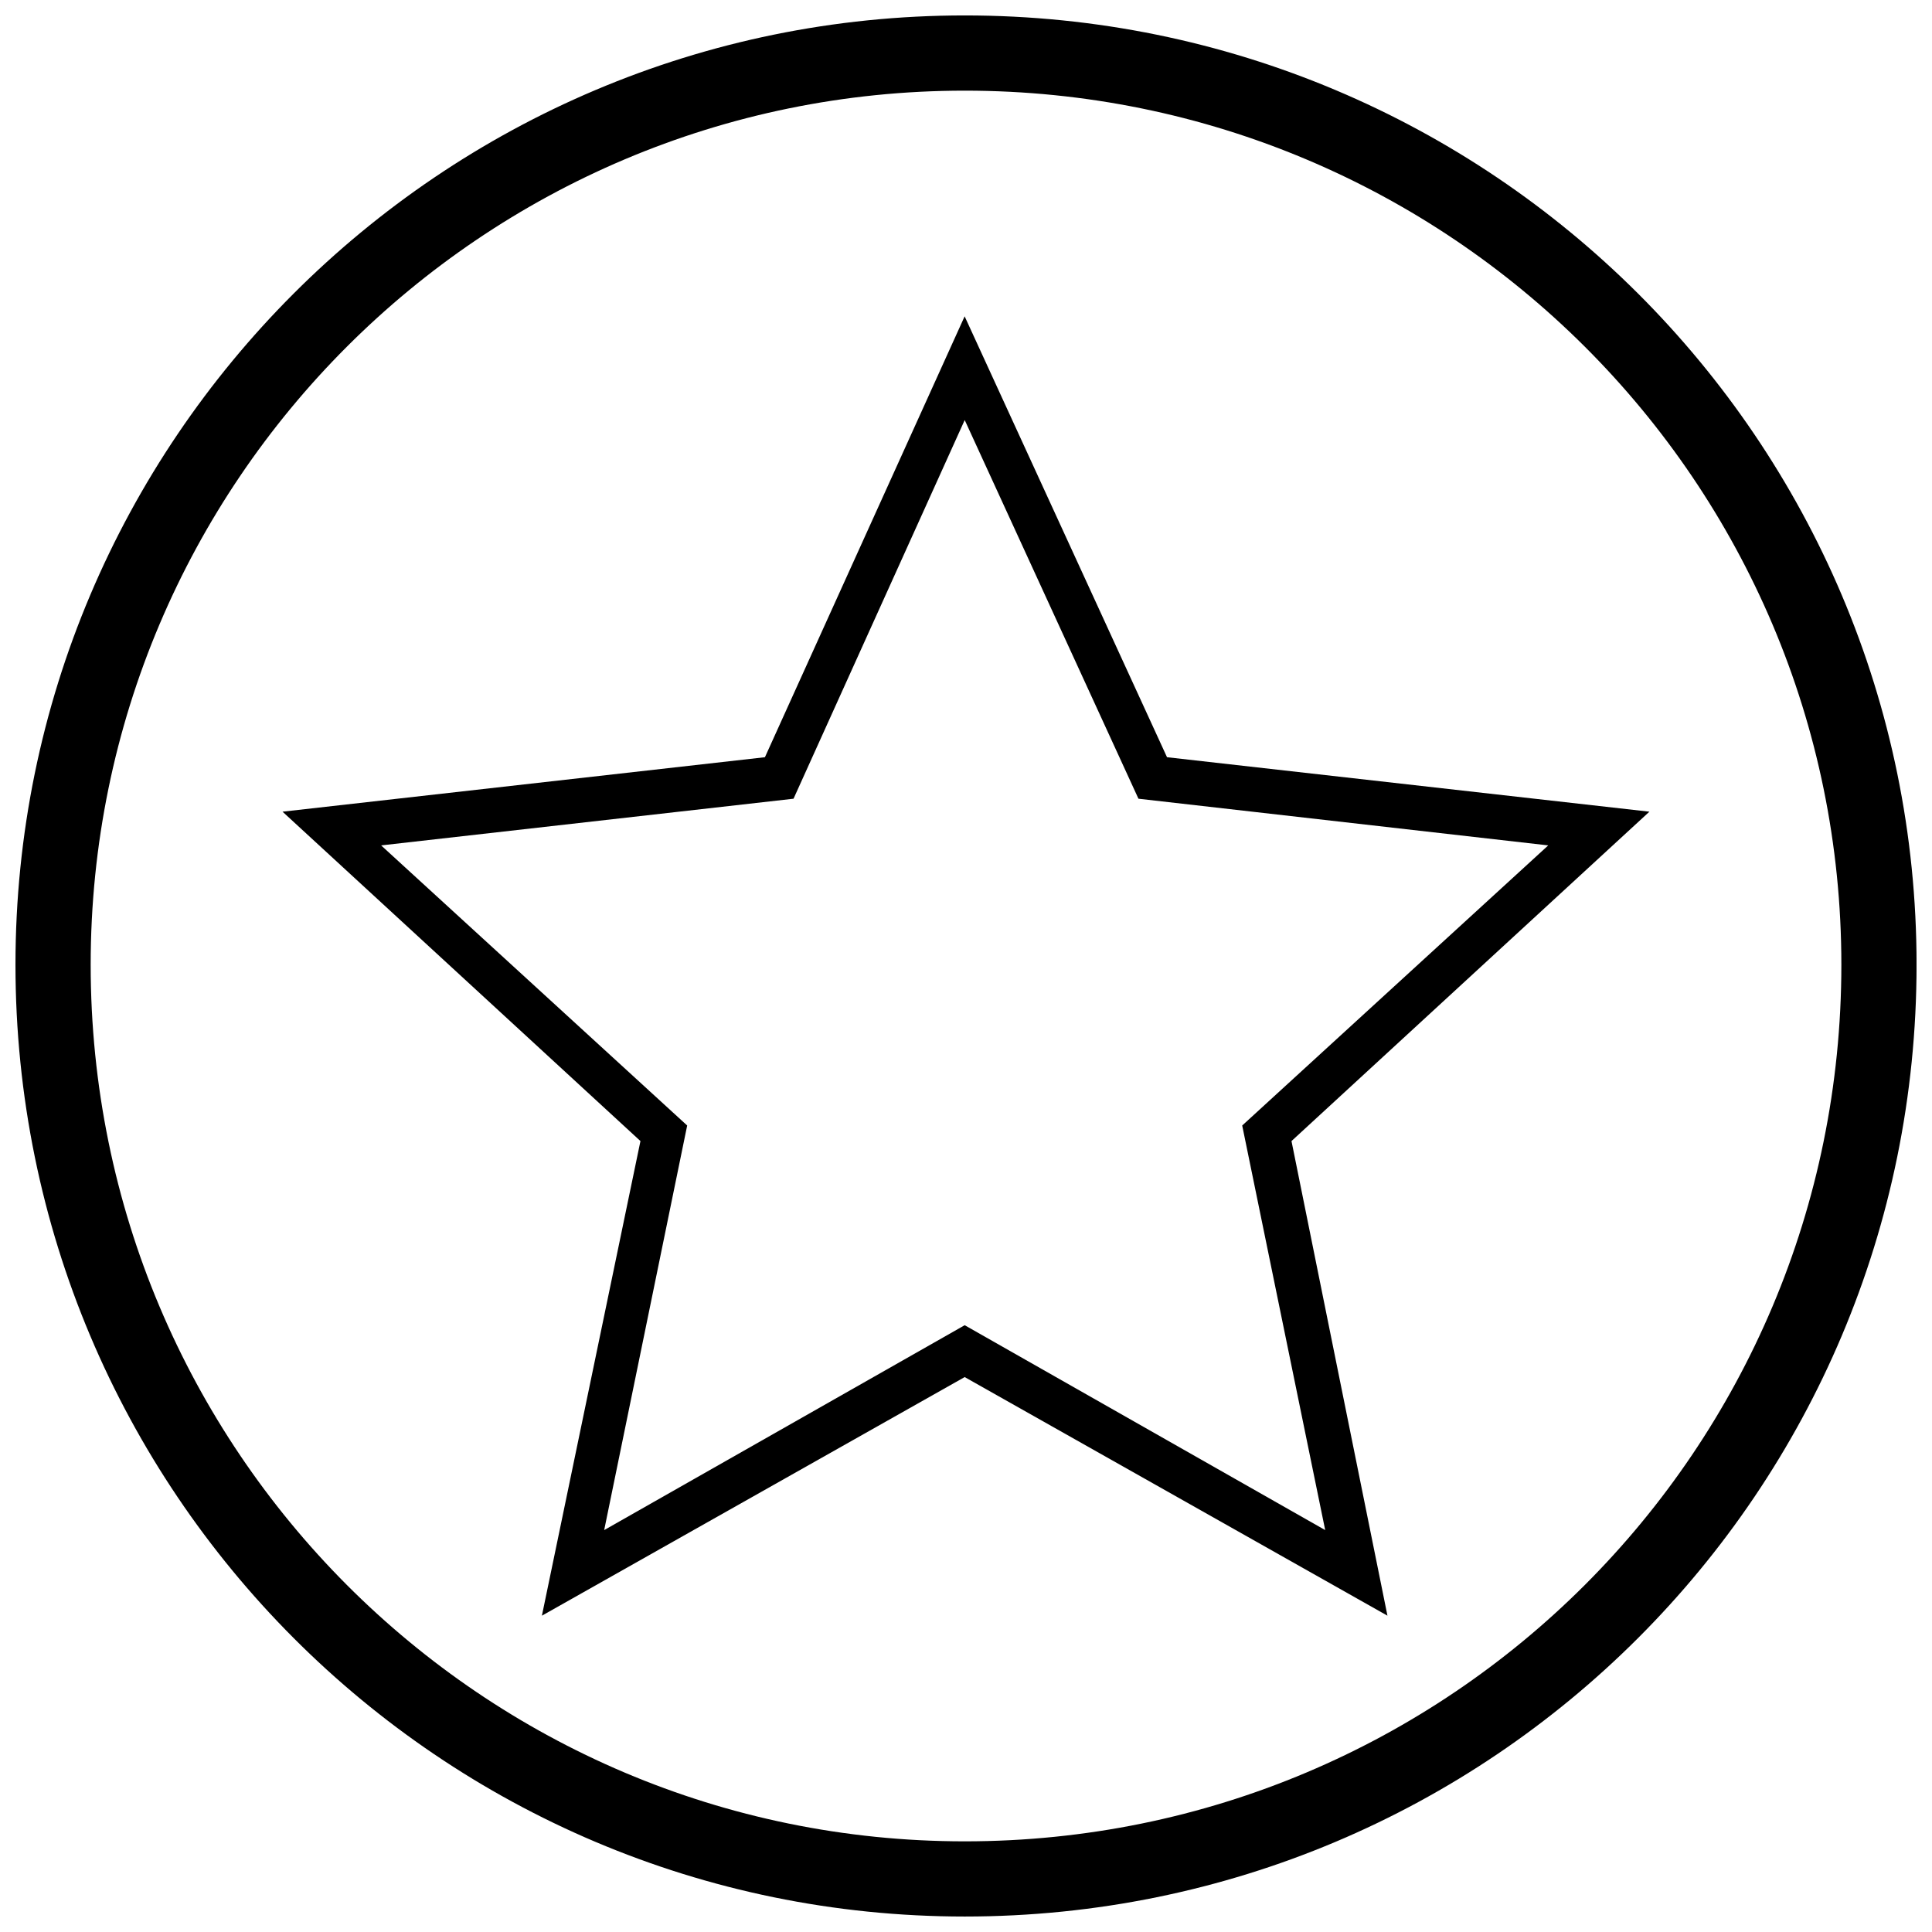 <?xml version="1.0" encoding="UTF-8"?>
<!-- The Best Svg Icon site in the world: iconSvg.co, Visit us! https://iconsvg.co -->
<svg width="800px" height="800px" version="1.1" viewBox="144 144 512 512" xmlns="http://www.w3.org/2000/svg">
 <defs>
  <clipPath id="a">
   <path d="m148.09 148.09h503.81v503.81h-503.81z"/>
  </clipPath>
 </defs>
 <g clip-path="url(#a)">
  <path d="m399.66 148.09c139.53 0 252.25 112.72 252.25 251.56 0 139.53-112.72 252.25-252.25 252.25-138.84 0-251.56-112.72-251.56-252.25 0-138.84 112.72-251.56 251.56-251.56zm0 19.934c128.53 0 232.32 103.79 232.32 231.63 0 128.53-103.79 232.32-232.32 232.32-127.84 0-231.63-103.79-231.63-232.32 0-127.84 103.79-231.63 231.63-231.63z" fill-rule="evenodd"/>
 </g>
 <path d="m453.27 344.67 127.84 14.434-94.852 87.289 25.43 125.78-112.04-63.234-112.04 63.234 26.117-125.78-94.852-87.289 127.84-14.434 52.926-116.84zm-53.613-89.352-45.363 100.35-109.29 12.371 81.105 74.23-21.996 107.22 95.539-54.297 95.539 54.297-21.996-107.22 81.105-74.23-108.6-12.371z"/>
</svg>